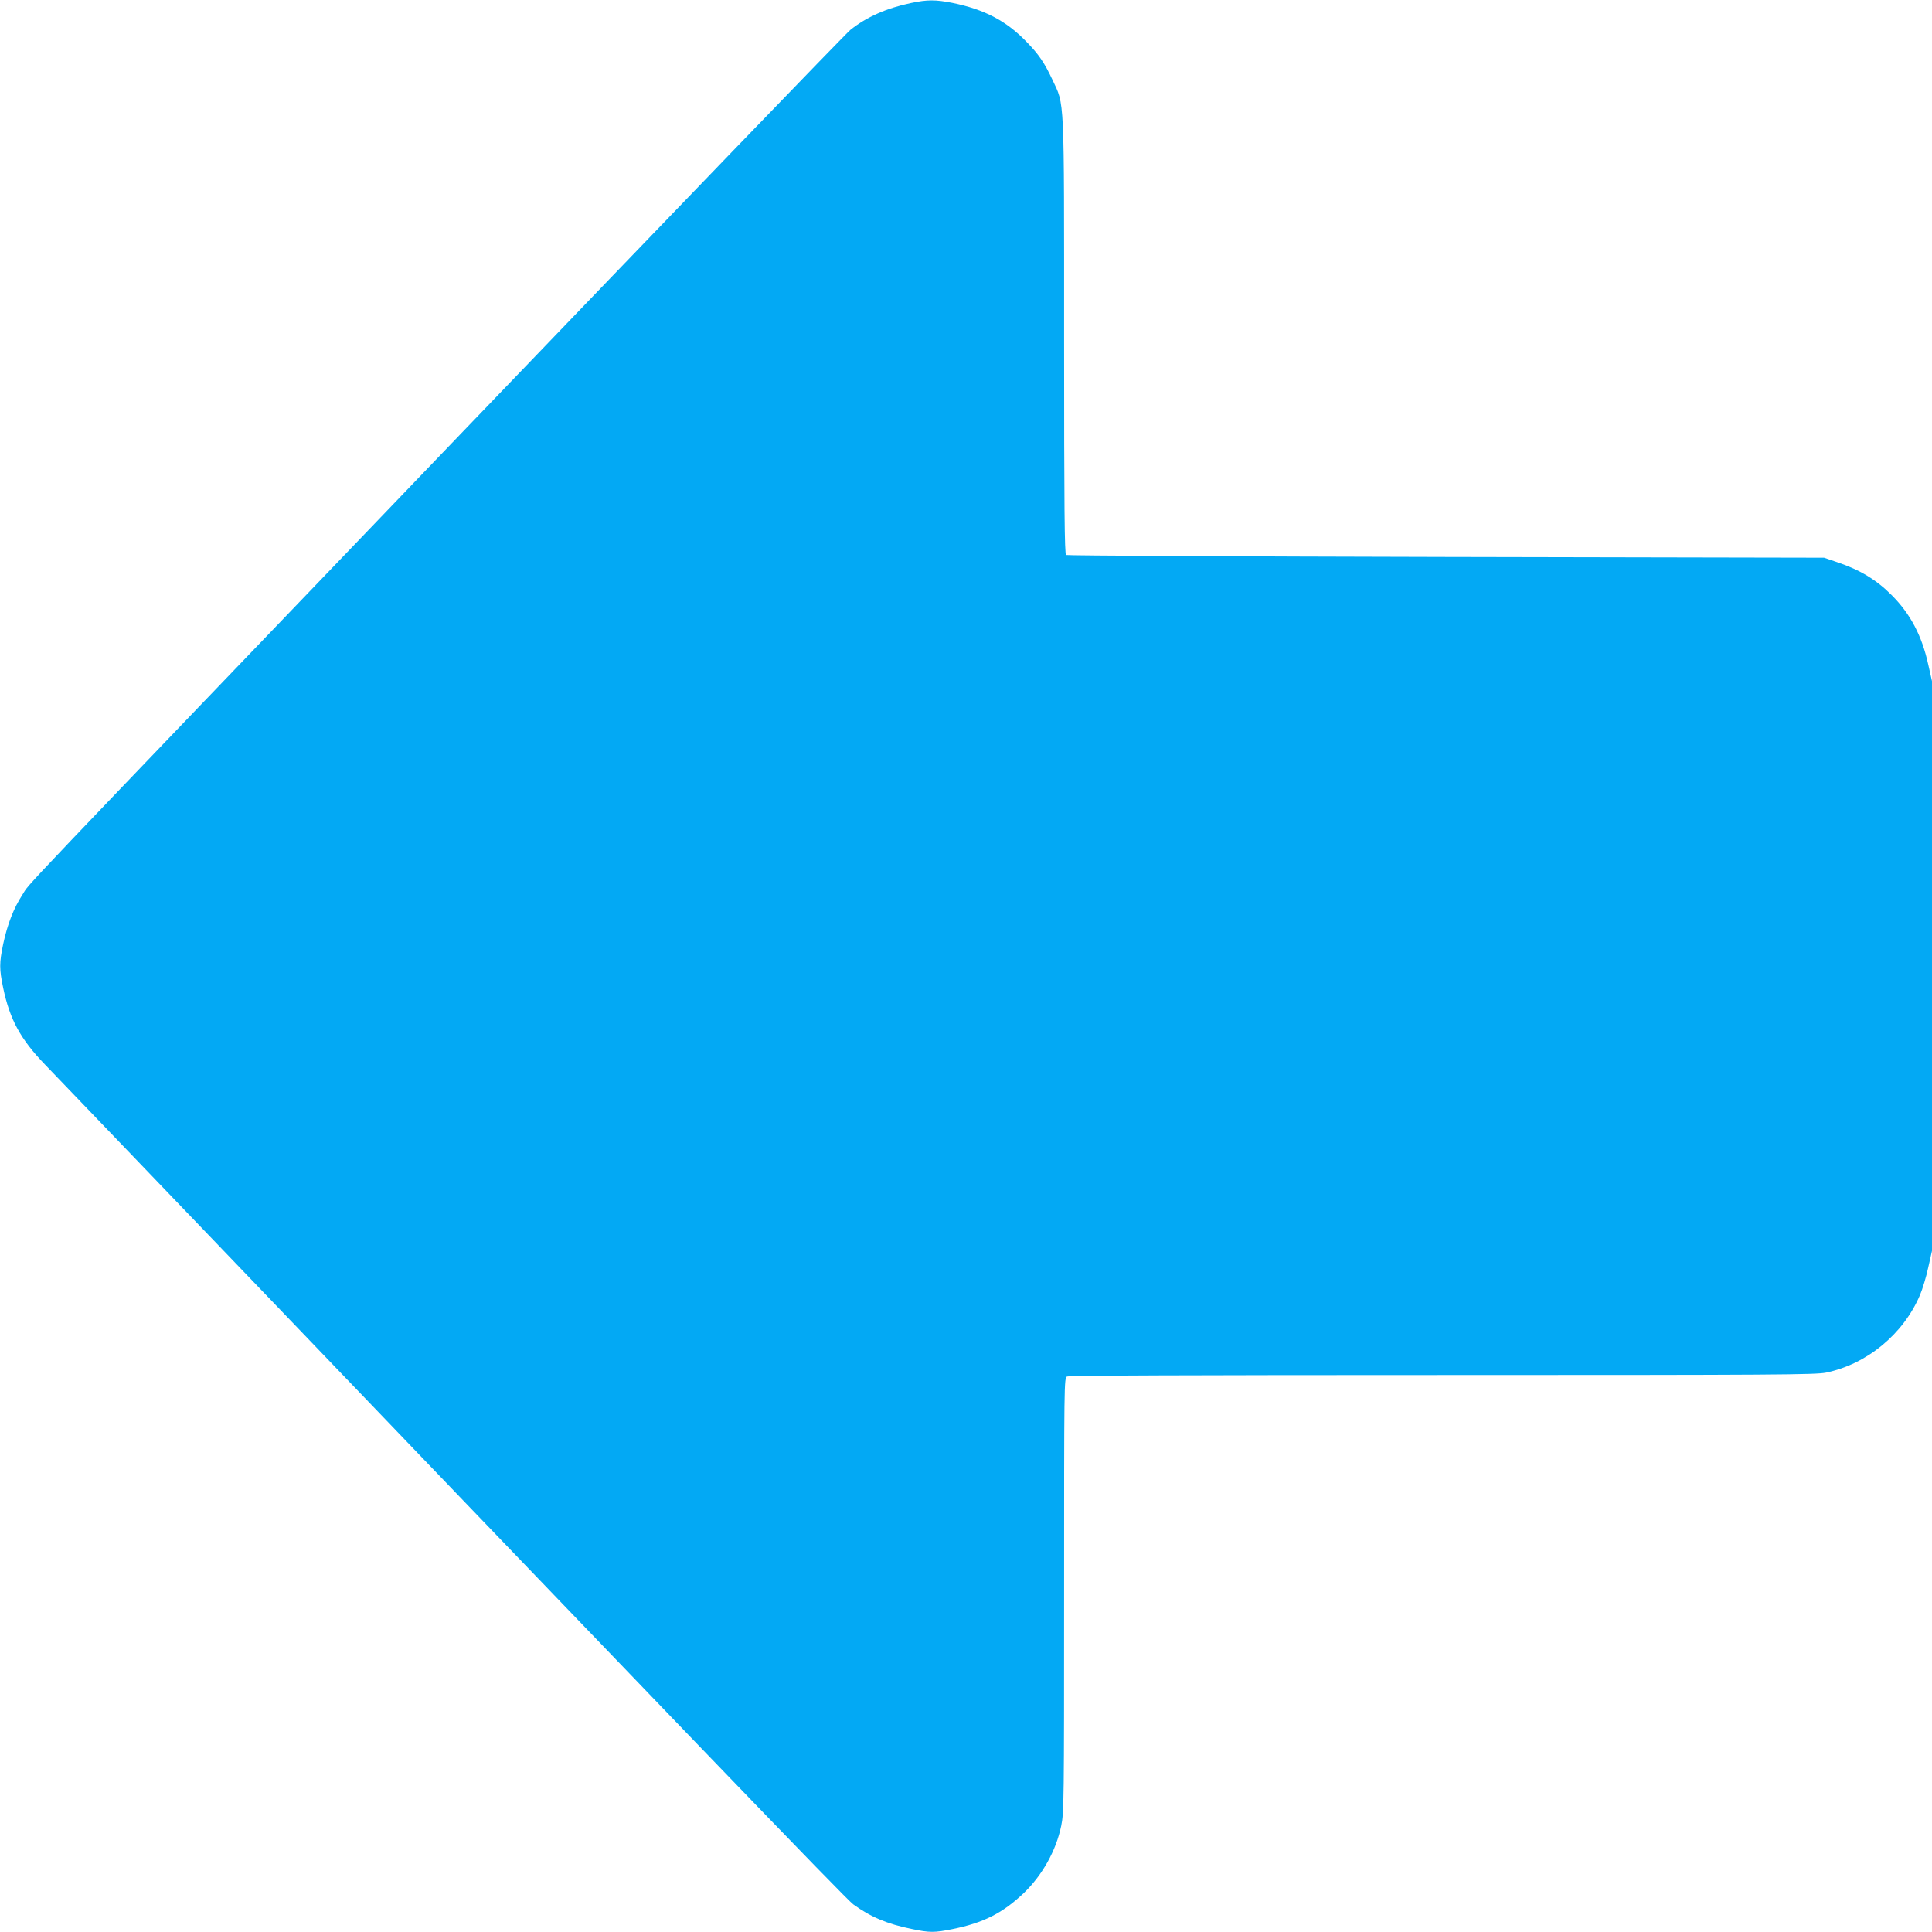 <?xml version="1.0" standalone="no"?>
<!DOCTYPE svg PUBLIC "-//W3C//DTD SVG 20010904//EN"
 "http://www.w3.org/TR/2001/REC-SVG-20010904/DTD/svg10.dtd">
<svg version="1.0" xmlns="http://www.w3.org/2000/svg"
 width="1280pt" height="1280pt" viewBox="0 0 1280 1280"
 preserveAspectRatio="xMidYMid meet">
<g transform="translate(0,1280) scale(0.1,-0.1)"
fill="#03a9f4" stroke="none">
<path d="M6035 12780 c-162 -34 -295 -93 -401 -178 -32 -26 -1194 -1231 -2582
-2677 -3068 -3198 -2844 -2962 -2903 -3052 -59 -91 -100 -197 -128 -328 -26
-124 -26 -166 0 -290 44 -210 115 -340 278 -509 53 -55 205 -213 337 -351
3949 -4118 4965 -5173 5017 -5212 114 -83 225 -130 387 -163 118 -25 151 -25
270 -1 207 42 333 106 474 240 122 118 213 280 247 445 18 87 19 159 19 1528
0 1411 0 1437 19 1448 14 7 805 10 2486 10 2211 0 2474 2 2543 16 271 56 512
255 622 513 17 40 42 122 55 183 l25 111 0 1887 0 1887 -25 111 c-42 190 -118
335 -241 458 -102 103 -212 169 -364 220 l-85 29 -2505 5 c-1378 3 -2511 9
-2517 13 -10 6 -13 307 -13 1445 0 1622 4 1530 -78 1705 -52 111 -90 167 -171
250 -134 139 -277 214 -491 258 -112 22 -167 22 -275 -1z"/>
</g>
</svg>

